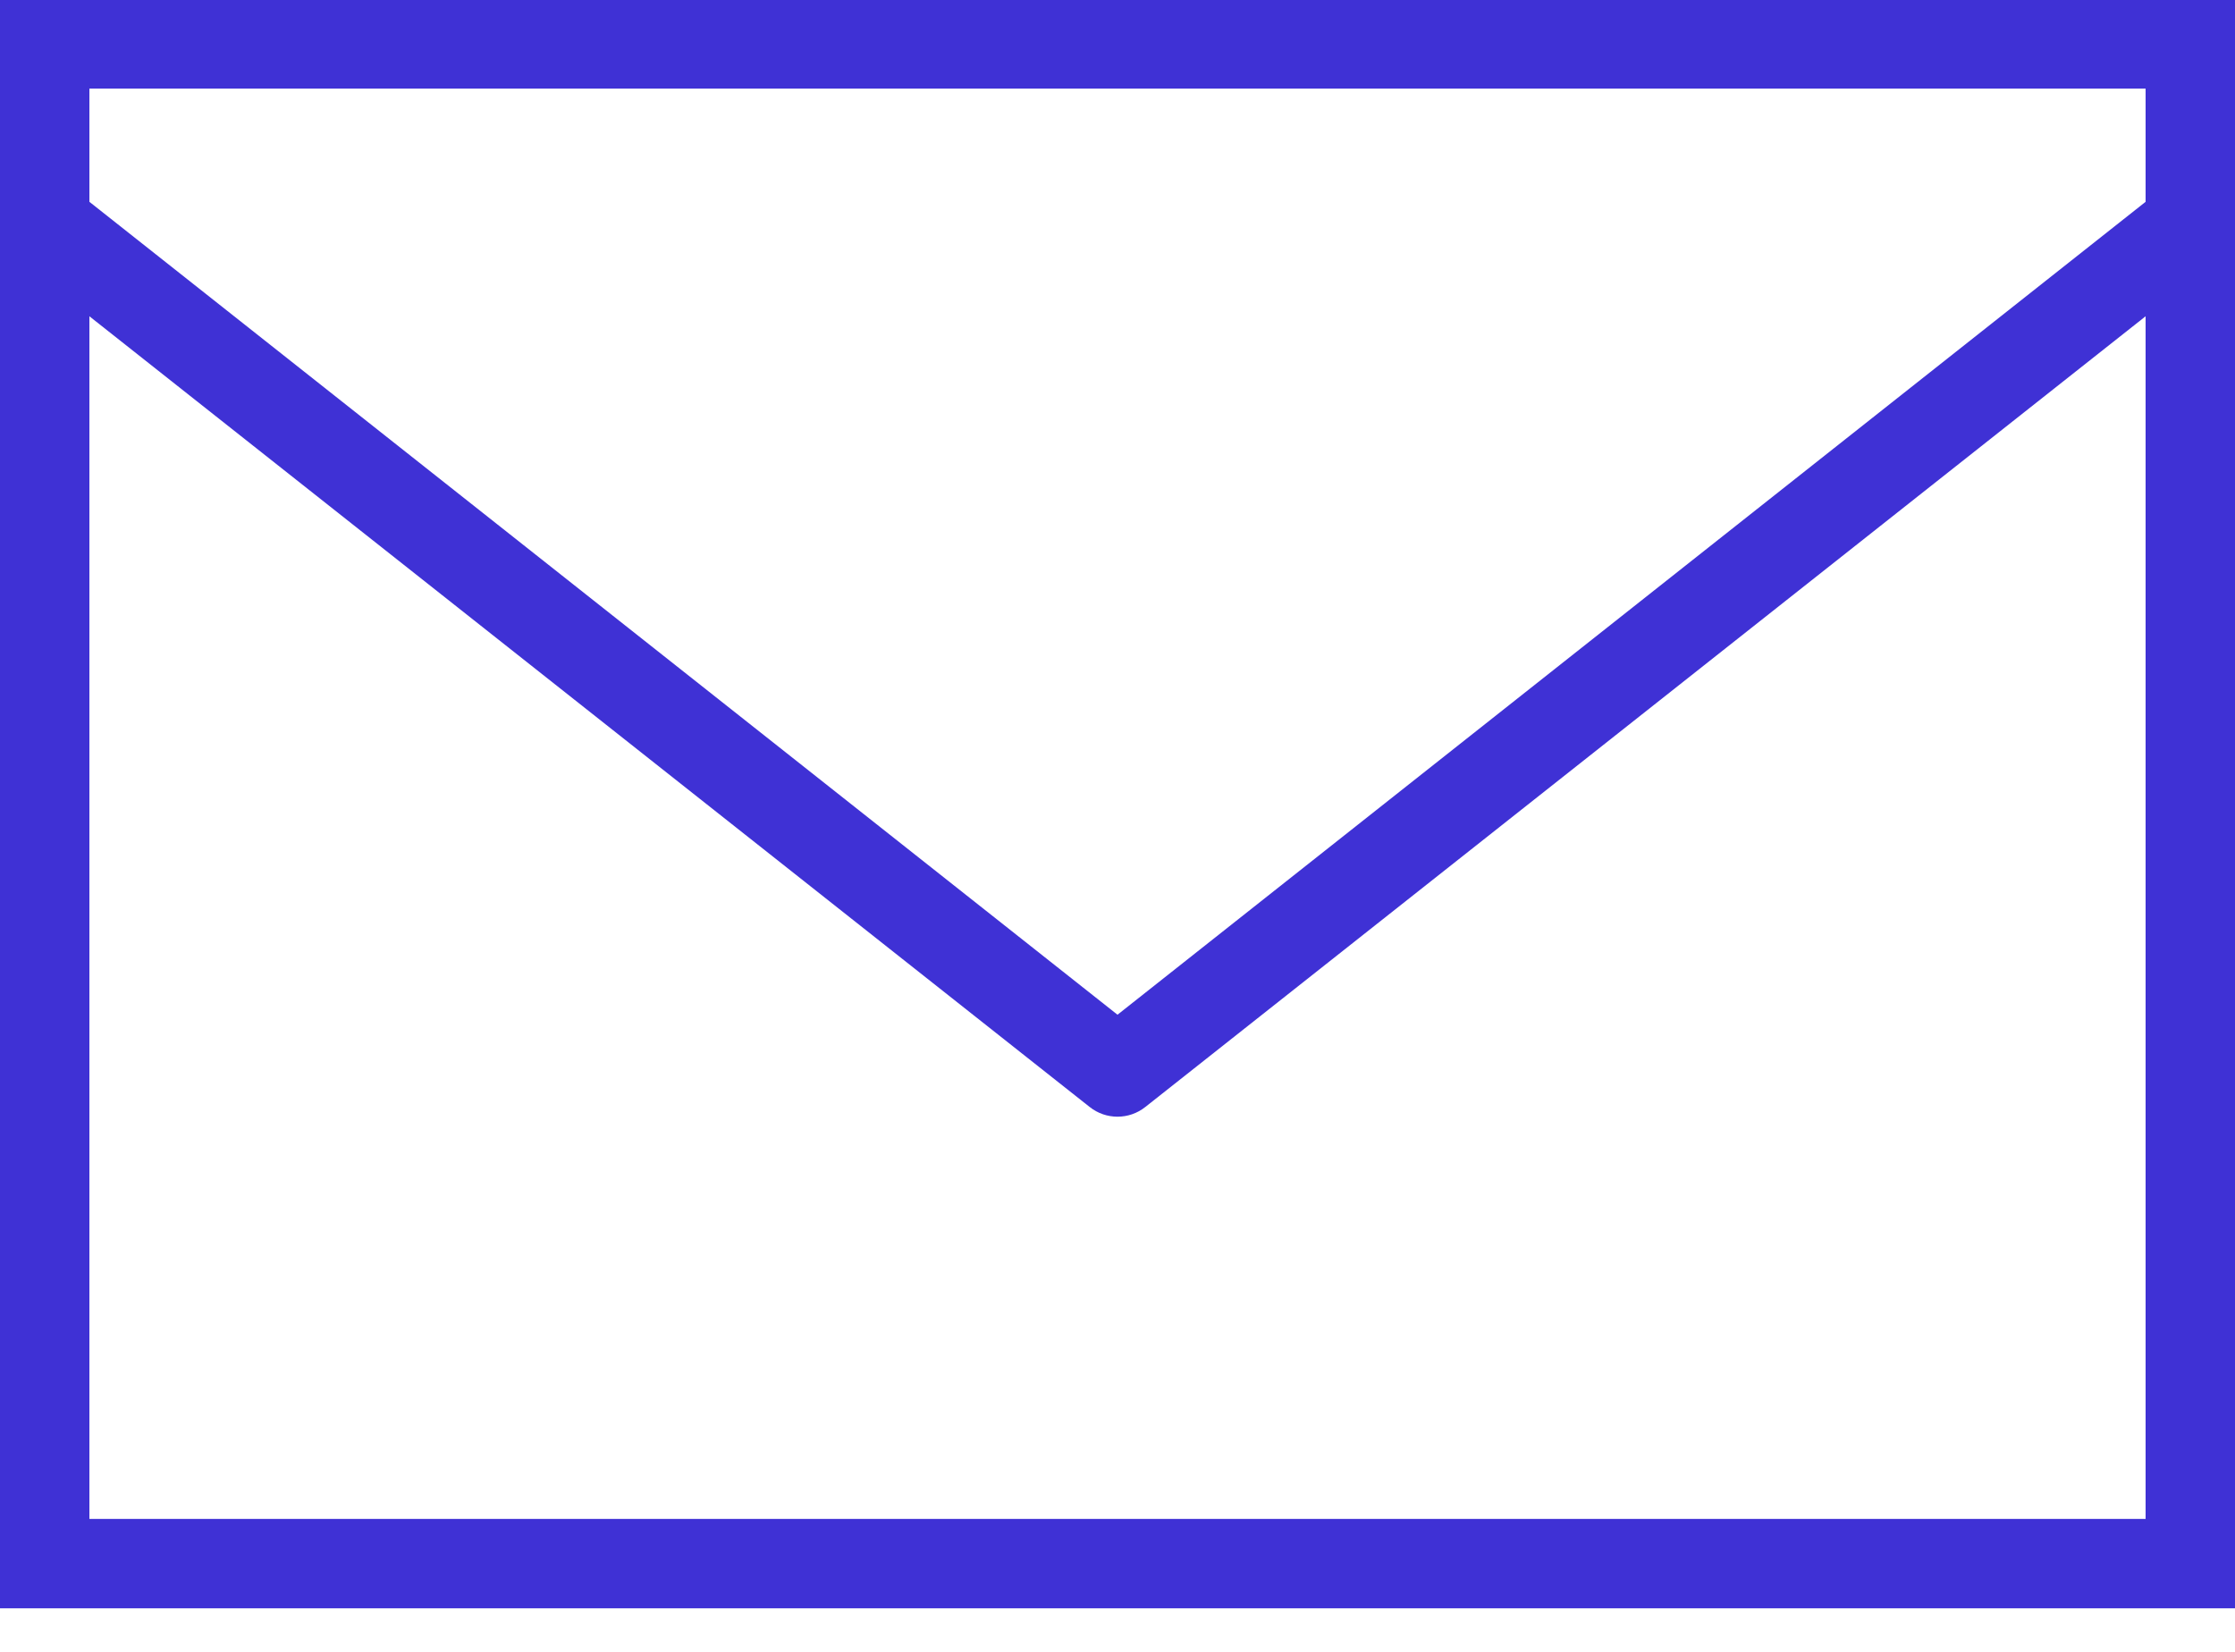 <svg width="23" height="17" viewBox="0 0 23 17" fill="none" xmlns="http://www.w3.org/2000/svg">
<path id="Vector" d="M0 -0.008V16.552H23V-0.008H0ZM0.92 0.912H22.08V2.077L11.5 10.443L0.92 2.077V0.912ZM0.92 3.255L11.213 11.392C11.381 11.526 11.619 11.526 11.787 11.392L22.08 3.255V15.632H0.92V3.255Z" fill="#3F31D5"/>
</svg>

